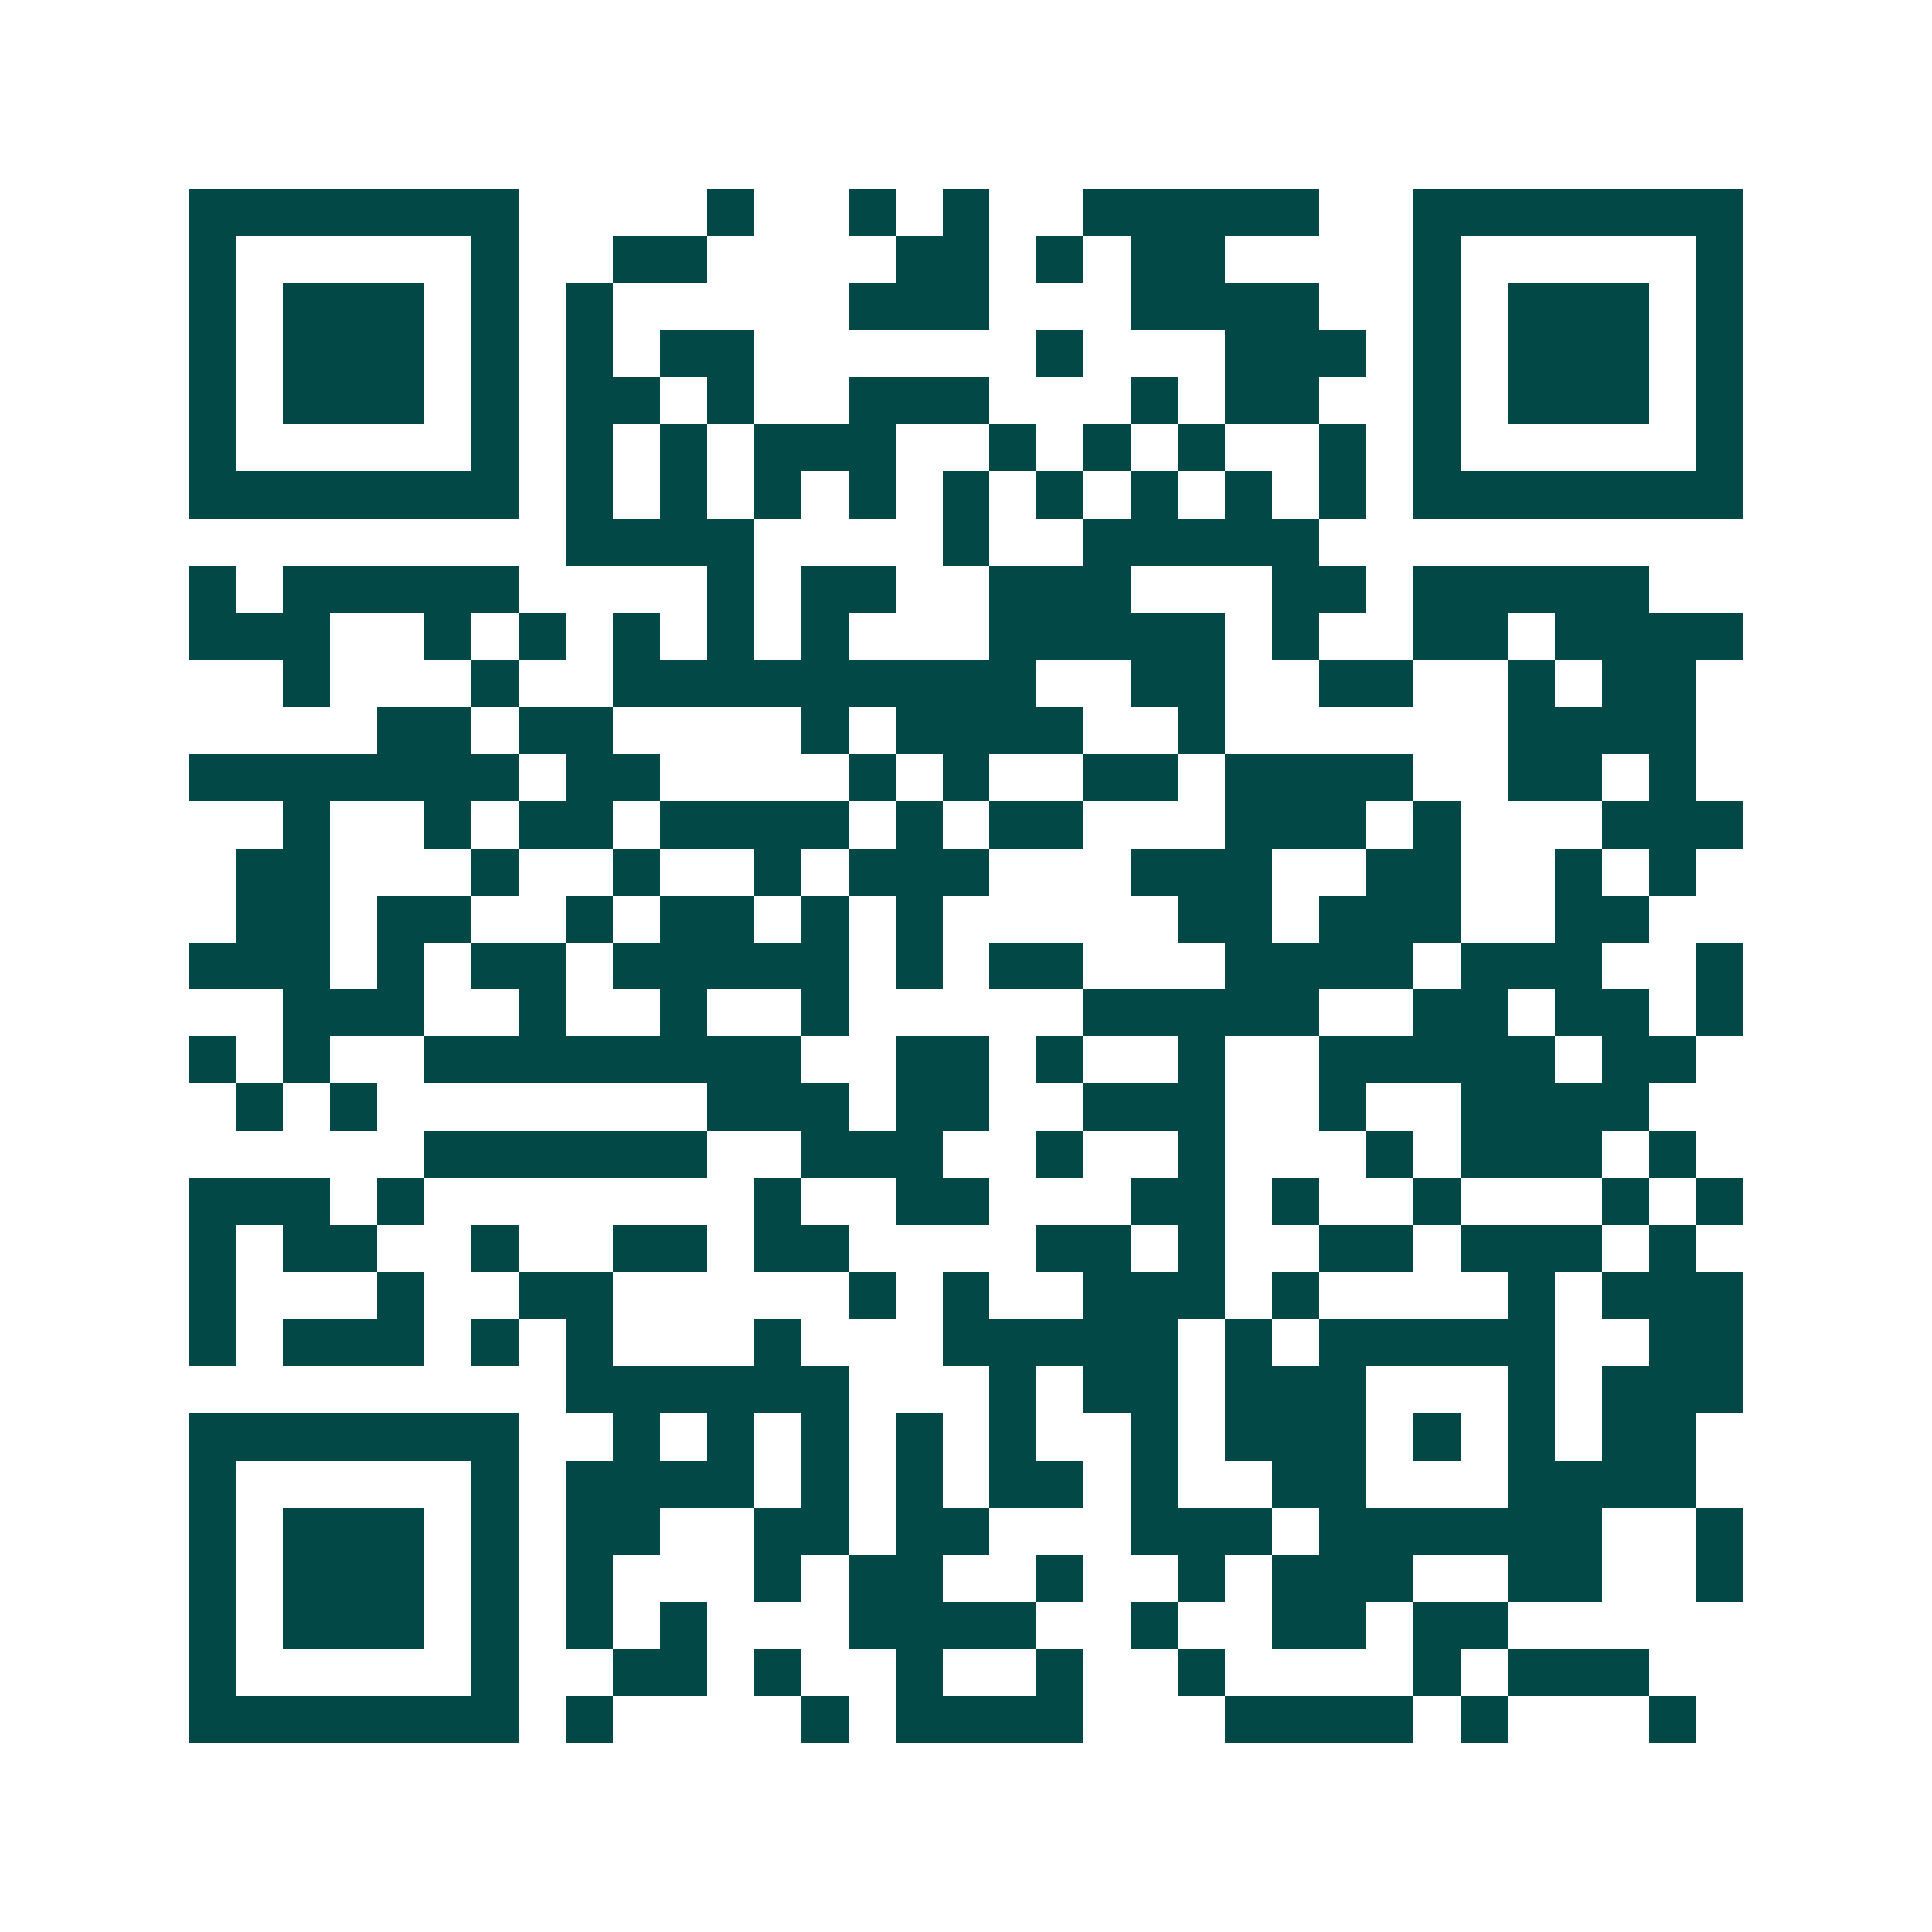 <svg xmlns="http://www.w3.org/2000/svg" width="200" height="200" viewBox="0 0 41 41" shape-rendering="crispEdges"><path fill="#ffffff" d="M0 0h41v41H0z"/><path stroke="#014847" d="M4 4.5h7m4 0h1m2 0h1m1 0h1m2 0h5m2 0h7M4 5.5h1m5 0h1m2 0h2m4 0h2m1 0h1m1 0h2m4 0h1m5 0h1M4 6.5h1m1 0h3m1 0h1m1 0h1m5 0h3m3 0h4m2 0h1m1 0h3m1 0h1M4 7.5h1m1 0h3m1 0h1m1 0h1m1 0h2m6 0h1m3 0h3m1 0h1m1 0h3m1 0h1M4 8.5h1m1 0h3m1 0h1m1 0h2m1 0h1m2 0h3m3 0h1m1 0h2m2 0h1m1 0h3m1 0h1M4 9.5h1m5 0h1m1 0h1m1 0h1m1 0h3m2 0h1m1 0h1m1 0h1m2 0h1m1 0h1m5 0h1M4 10.5h7m1 0h1m1 0h1m1 0h1m1 0h1m1 0h1m1 0h1m1 0h1m1 0h1m1 0h1m1 0h7M12 11.5h4m4 0h1m2 0h5M4 12.5h1m1 0h5m4 0h1m1 0h2m2 0h3m3 0h2m1 0h5M4 13.5h3m2 0h1m1 0h1m1 0h1m1 0h1m1 0h1m3 0h5m1 0h1m2 0h2m1 0h4M6 14.5h1m3 0h1m2 0h9m2 0h2m2 0h2m2 0h1m1 0h2M8 15.5h2m1 0h2m4 0h1m1 0h4m2 0h1m6 0h4M4 16.5h7m1 0h2m4 0h1m1 0h1m2 0h2m1 0h4m2 0h2m1 0h1M6 17.5h1m2 0h1m1 0h2m1 0h4m1 0h1m1 0h2m3 0h3m1 0h1m3 0h3M5 18.5h2m3 0h1m2 0h1m2 0h1m1 0h3m3 0h3m2 0h2m2 0h1m1 0h1M5 19.5h2m1 0h2m2 0h1m1 0h2m1 0h1m1 0h1m5 0h2m1 0h3m2 0h2M4 20.5h3m1 0h1m1 0h2m1 0h5m1 0h1m1 0h2m3 0h4m1 0h3m2 0h1M6 21.5h3m2 0h1m2 0h1m2 0h1m5 0h5m2 0h2m1 0h2m1 0h1M4 22.5h1m1 0h1m2 0h8m2 0h2m1 0h1m2 0h1m2 0h5m1 0h2M5 23.5h1m1 0h1m7 0h3m1 0h2m2 0h3m2 0h1m2 0h4M9 24.5h6m2 0h3m2 0h1m2 0h1m3 0h1m1 0h3m1 0h1M4 25.5h3m1 0h1m7 0h1m2 0h2m3 0h2m1 0h1m2 0h1m3 0h1m1 0h1M4 26.5h1m1 0h2m2 0h1m2 0h2m1 0h2m4 0h2m1 0h1m2 0h2m1 0h3m1 0h1M4 27.5h1m3 0h1m2 0h2m5 0h1m1 0h1m2 0h3m1 0h1m4 0h1m1 0h3M4 28.5h1m1 0h3m1 0h1m1 0h1m3 0h1m3 0h5m1 0h1m1 0h5m2 0h2M12 29.5h6m3 0h1m1 0h2m1 0h3m3 0h1m1 0h3M4 30.5h7m2 0h1m1 0h1m1 0h1m1 0h1m1 0h1m2 0h1m1 0h3m1 0h1m1 0h1m1 0h2M4 31.5h1m5 0h1m1 0h4m1 0h1m1 0h1m1 0h2m1 0h1m2 0h2m3 0h4M4 32.5h1m1 0h3m1 0h1m1 0h2m2 0h2m1 0h2m3 0h3m1 0h6m2 0h1M4 33.5h1m1 0h3m1 0h1m1 0h1m3 0h1m1 0h2m2 0h1m2 0h1m1 0h3m2 0h2m2 0h1M4 34.5h1m1 0h3m1 0h1m1 0h1m1 0h1m3 0h4m2 0h1m2 0h2m1 0h2M4 35.5h1m5 0h1m2 0h2m1 0h1m2 0h1m2 0h1m2 0h1m4 0h1m1 0h3M4 36.5h7m1 0h1m4 0h1m1 0h4m3 0h4m1 0h1m3 0h1"/></svg>
